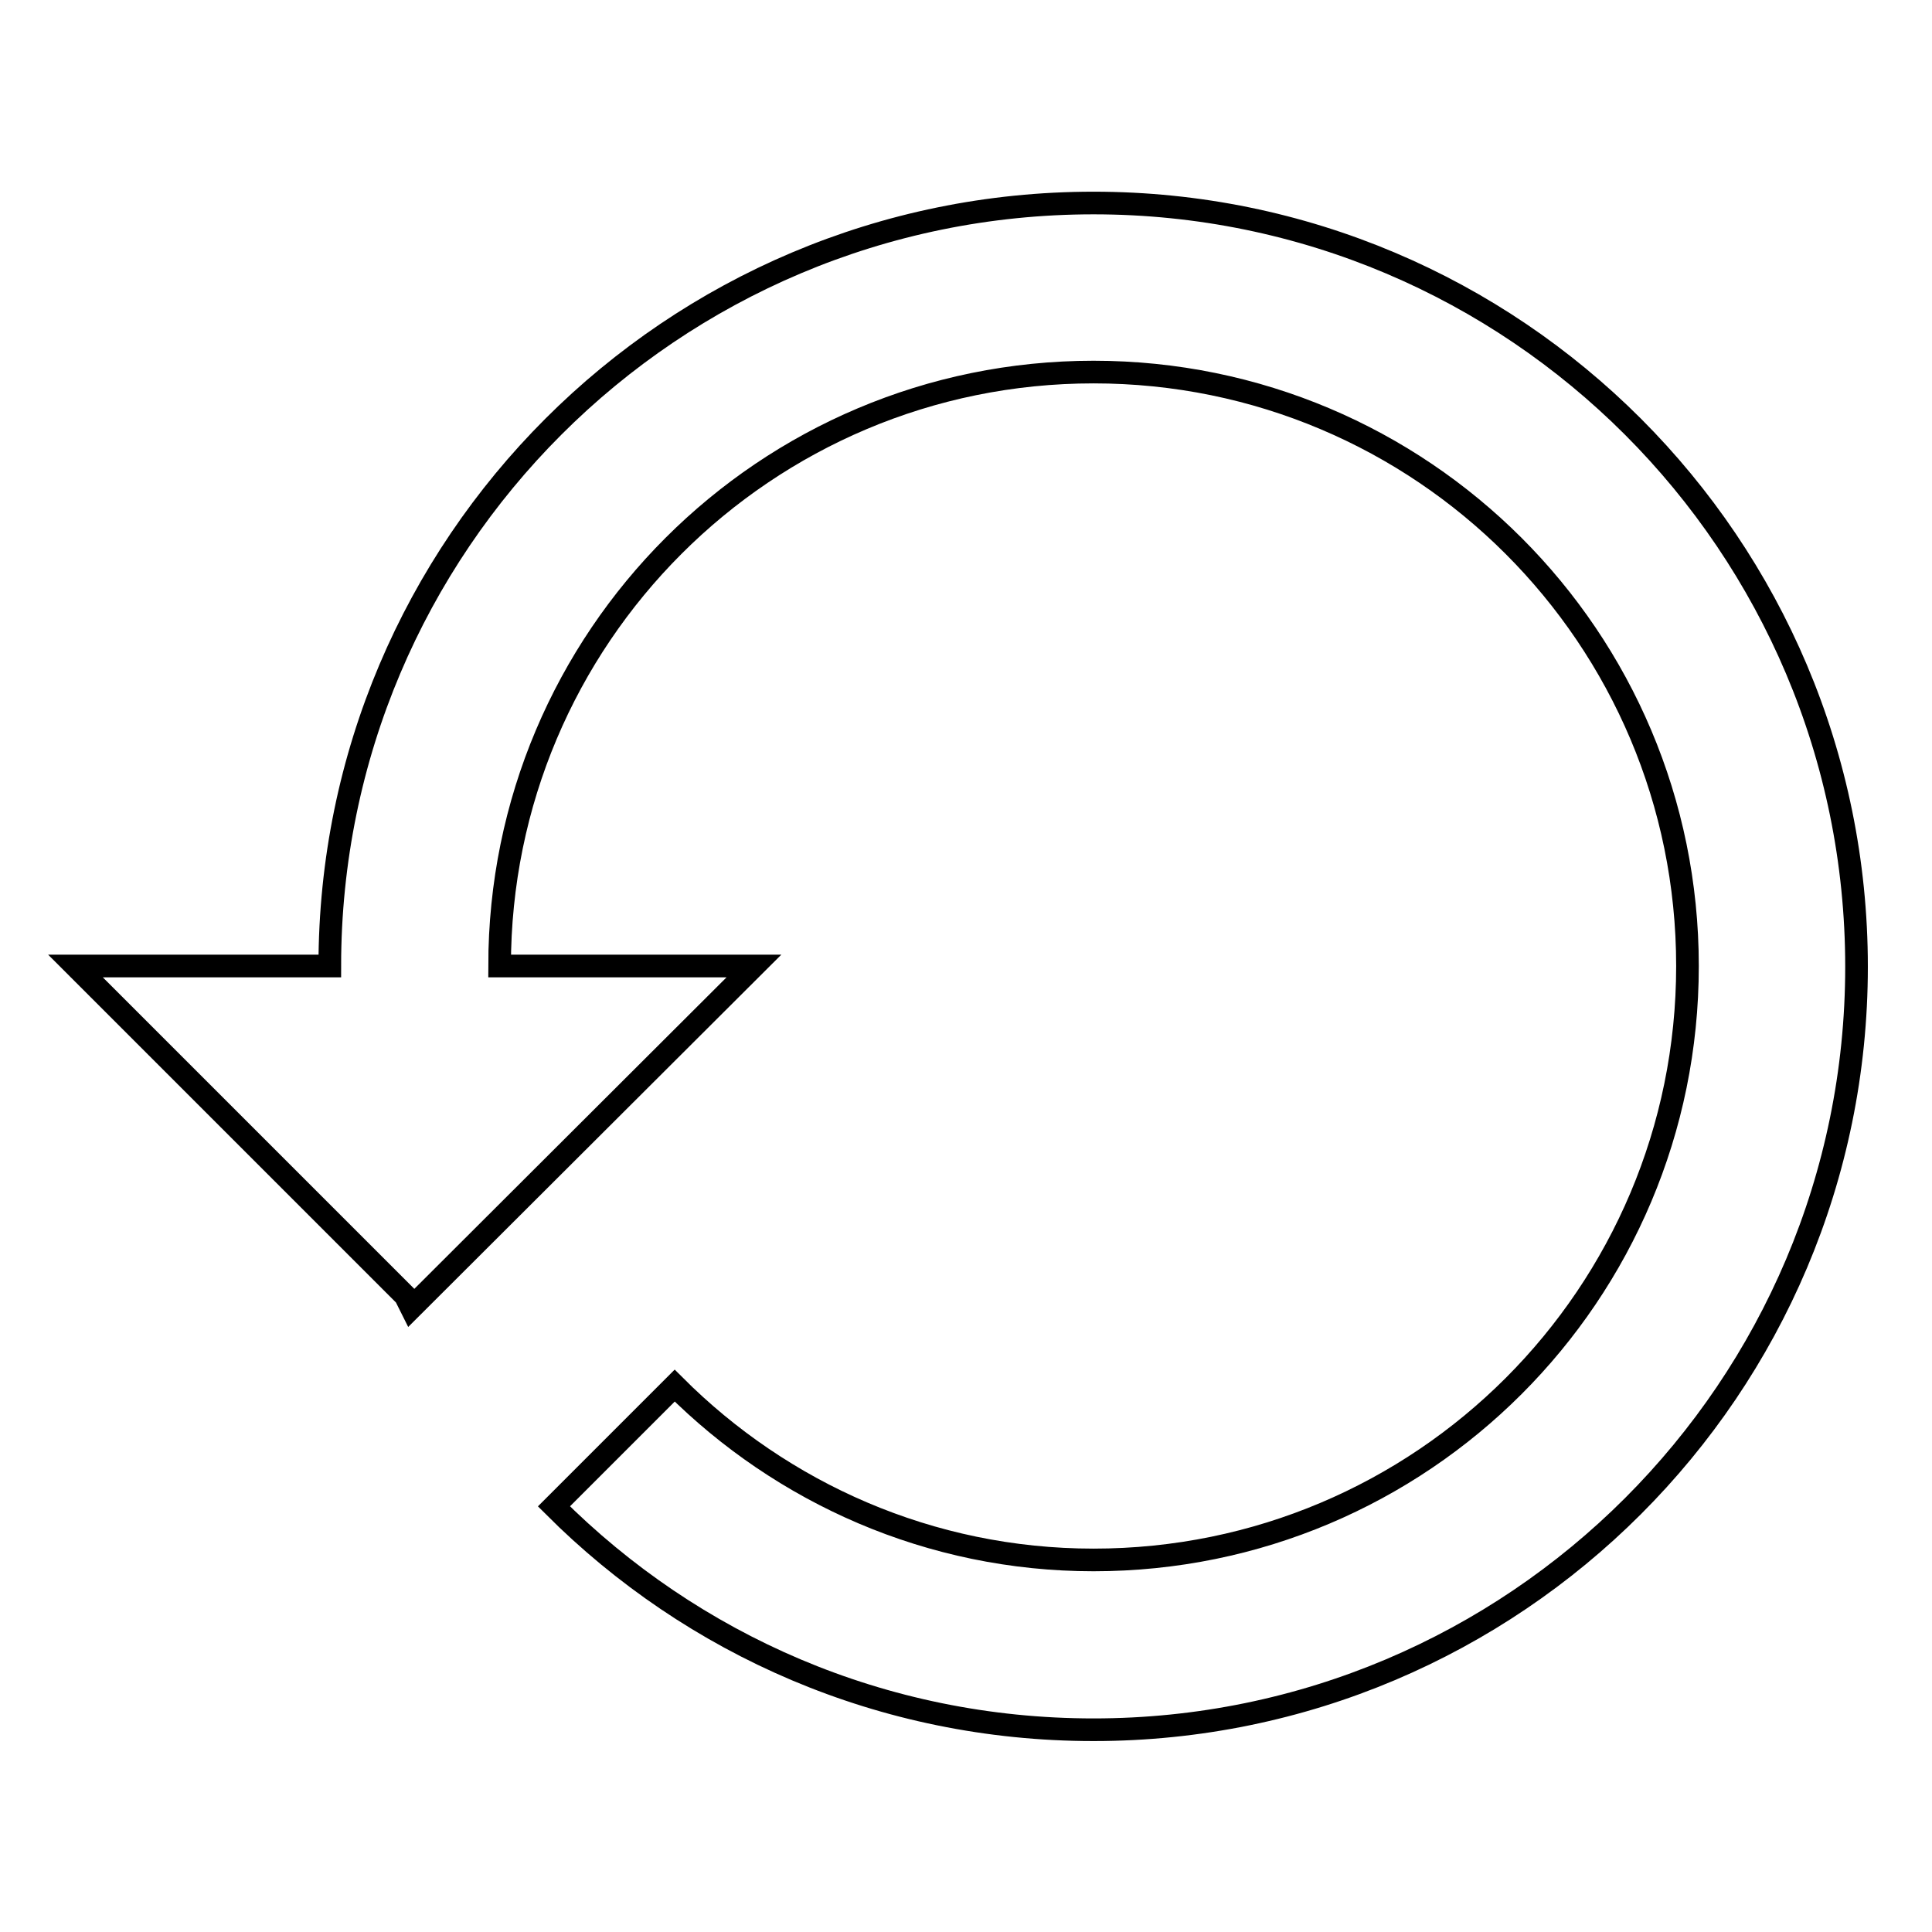 <?xml version="1.0" encoding="utf-8"?>
<!-- Svg Vector Icons : http://www.onlinewebfonts.com/icon -->
<!DOCTYPE svg PUBLIC "-//W3C//DTD SVG 1.1//EN" "http://www.w3.org/Graphics/SVG/1.1/DTD/svg11.dtd">
<svg version="1.1" xmlns="http://www.w3.org/2000/svg" xmlns:xlink="http://www.w3.org/1999/xlink" x="0px" y="0px" viewBox="0 0 256 256" enable-background="new 0 0 256 256" xml:space="preserve">
<g><g><path stroke-width="3" fill-opacity="0" stroke="#000000"  d="M144.9,26.9C89,26.9,43.7,72.2,43.7,128H10l43.7,43.7l0.8,1.6L99.9,128H66.2c0-43.5,35.2-78.7,78.7-78.7c43.5,0,78.7,35.2,78.7,78.7c0,43.5-35.2,78.7-78.7,78.7c-21.7,0-41.3-8.9-55.5-23.1l-16,16c18.3,18.3,43.5,29.6,71.5,29.6c55.8,0,101.1-45.3,101.1-101.1C246,72.2,200.7,26.9,144.9,26.9L144.9,26.9z"/></g></g>
</svg>